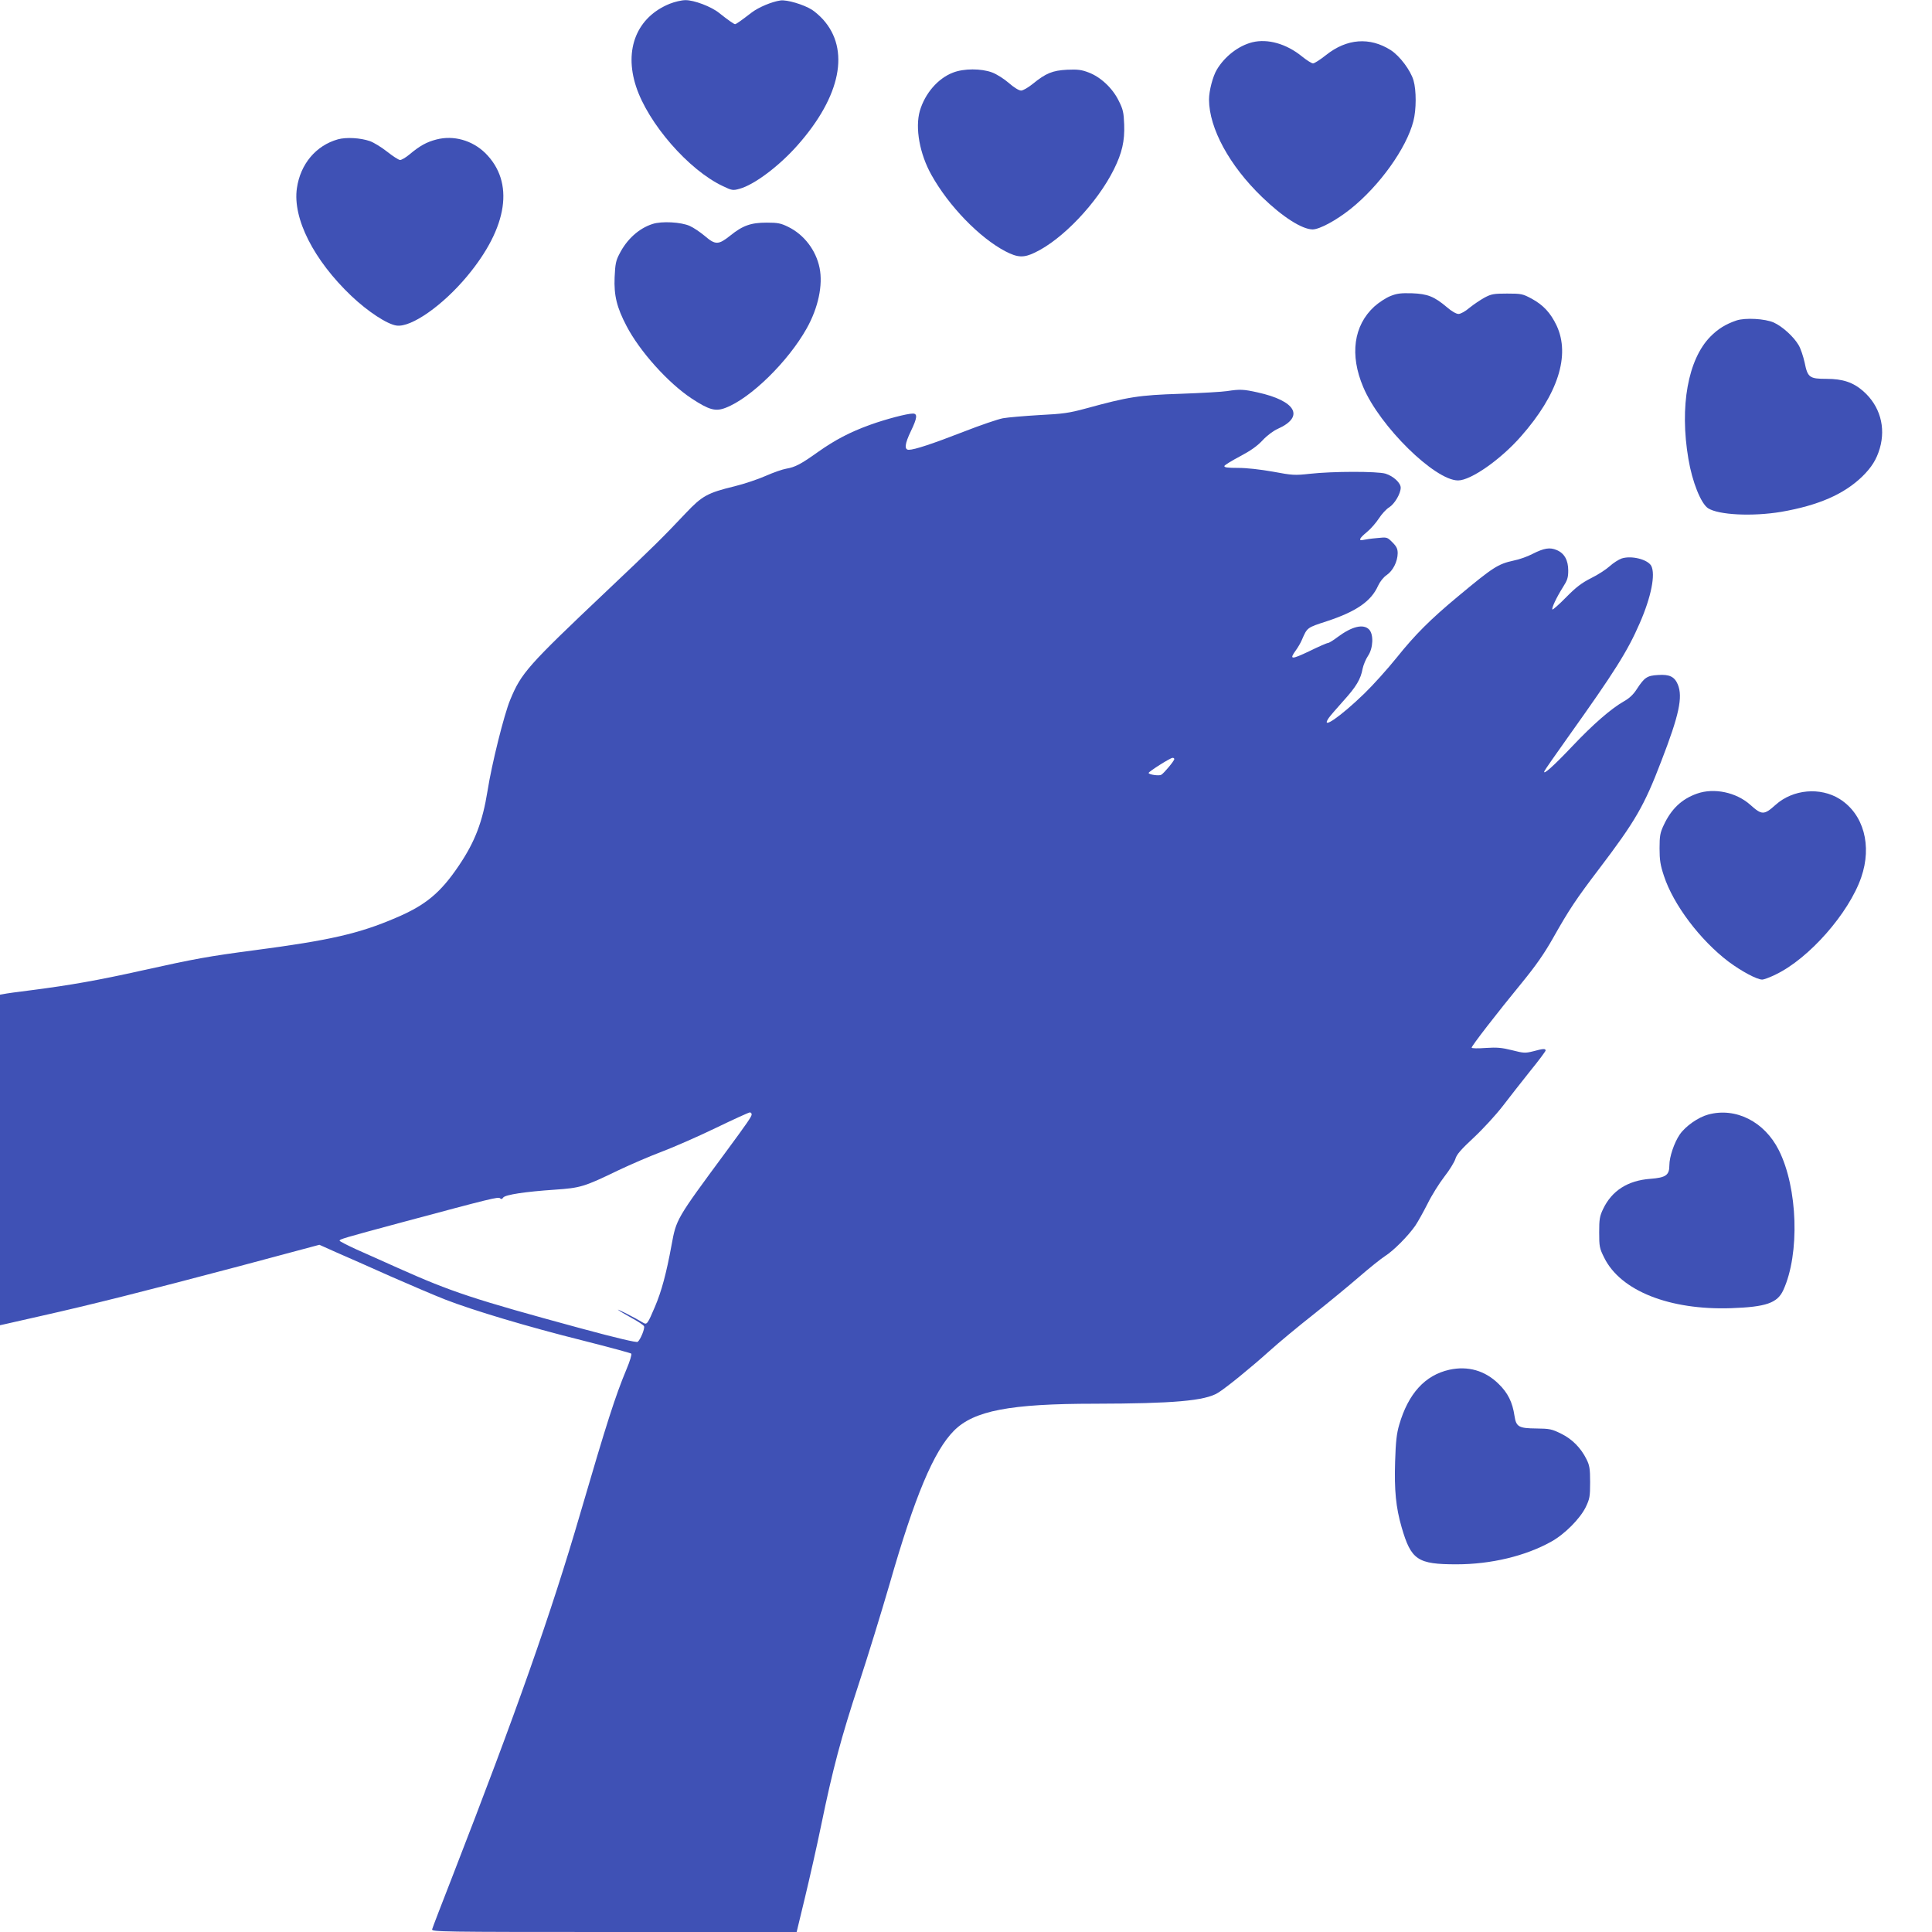 <?xml version="1.0" standalone="no"?>
<!DOCTYPE svg PUBLIC "-//W3C//DTD SVG 20010904//EN"
 "http://www.w3.org/TR/2001/REC-SVG-20010904/DTD/svg10.dtd">
<svg version="1.0" xmlns="http://www.w3.org/2000/svg"
 width="1280pt" height="1280pt" viewBox="0 0 1280 1280"
 preserveAspectRatio="xMidYMid meet">
<g transform="translate(0,1280) scale(0.1,-0.1)"
fill="#3f51b5" stroke="none">
<path d="M4437 12775 c-217 -88 -304 -301 -223 -548 80 -245 349 -554 575
-660 60 -29 67 -30 110 -18 97 26 263 150 387 291 285 323 347 632 166 832
-20 22 -53 51 -72 63 -55 35 -167 68 -209 62 -57 -8 -145 -45 -191 -80 -74
-57 -103 -77 -110 -77 -8 0 -50 30 -104 73 -52 43 -169 87 -225 86 -25 0 -72
-11 -104 -24z"/>
<path d="M8297 12520 c-92 -23 -183 -94 -235 -181 -27 -45 -52 -141 -52 -199
1 -190 135 -437 351 -645 137 -133 265 -214 335 -215 46 0 157 60 251 135 193
154 371 403 417 582 20 77 20 204 1 270 -20 68 -91 162 -151 201 -139 88 -291
77 -429 -33 -38 -30 -76 -55 -86 -55 -9 0 -42 21 -73 46 -103 84 -227 119
-329 94z"/>
<path d="M6314 12319 c-100 -38 -186 -138 -220 -254 -32 -113 -1 -285 77 -424
115 -206 318 -416 490 -506 81 -42 121 -44 194 -9 183 86 414 329 525 552 54
109 72 188 68 297 -3 78 -7 100 -36 157 -41 84 -120 158 -200 188 -47 18 -72
21 -142 18 -97 -5 -141 -23 -228 -94 -30 -24 -64 -44 -77 -44 -14 0 -47 20
-81 50 -31 27 -81 59 -111 70 -72 27 -188 27 -259 -1z"/>
<path d="M2239 11877 c-146 -41 -249 -164 -272 -324 -29 -200 111 -476 361
-714 110 -104 238 -188 300 -196 97 -13 305 133 466 326 272 326 316 625 120
818 -87 84 -209 118 -322 89 -66 -17 -111 -42 -180 -100 -24 -20 -52 -36 -61
-36 -10 0 -48 25 -86 55 -38 30 -89 61 -114 70 -64 22 -157 27 -212 12z"/>
<path d="M4323 11316 c-90 -29 -170 -101 -219 -198 -24 -45 -28 -68 -32 -155
-5 -120 14 -199 79 -323 87 -167 275 -377 431 -480 116 -76 158 -88 225 -62
166 63 415 307 538 527 76 136 108 286 85 400 -24 117 -102 220 -208 272 -49
24 -69 28 -142 28 -105 0 -159 -19 -242 -86 -78 -62 -98 -63 -169 -2 -30 25
-74 55 -99 66 -57 26 -187 33 -247 13z"/>
<path d="M9213 10839 c-29 -11 -78 -43 -108 -70 -137 -126 -164 -320 -73 -534
109 -259 474 -618 628 -618 85 0 283 139 417 292 245 278 328 537 236 734 -40
84 -88 136 -165 178 -60 32 -68 34 -163 34 -89 0 -105 -3 -150 -27 -27 -15
-72 -45 -99 -67 -28 -24 -59 -41 -73 -41 -15 0 -46 18 -76 44 -85 72 -129 89
-232 93 -73 2 -100 -1 -142 -18z"/>
<path d="M11505 10677 c-71 -24 -123 -56 -173 -107 -149 -151 -205 -463 -146
-810 26 -155 83 -295 130 -327 70 -45 294 -56 486 -24 246 43 414 116 536 234
62 61 94 112 116 186 41 141 1 282 -109 379 -67 59 -136 82 -244 82 -113 0
-125 9 -145 109 -9 40 -26 92 -40 115 -33 56 -107 123 -164 149 -58 26 -189
33 -247 14z"/>
<path d="M8130 10209 c-30 -5 -170 -13 -310 -18 -277 -9 -343 -20 -625 -97
-114 -31 -153 -36 -310 -44 -99 -6 -207 -15 -240 -21 -33 -6 -150 -46 -260
-89 -206 -80 -326 -120 -364 -120 -31 0 -27 39 14 124 42 87 45 116 13 116
-39 0 -179 -37 -282 -74 -136 -49 -234 -101 -346 -180 -115 -82 -152 -101
-210 -111 -25 -4 -85 -25 -135 -47 -49 -22 -144 -54 -209 -70 -178 -43 -215
-64 -321 -176 -156 -165 -212 -221 -525 -517 -526 -498 -566 -543 -640 -722
-40 -96 -122 -424 -150 -603 -33 -205 -83 -337 -190 -495 -122 -181 -221 -263
-420 -347 -240 -103 -435 -148 -930 -213 -310 -41 -394 -56 -750 -135 -287
-64 -473 -97 -730 -130 -91 -11 -175 -23 -187 -26 l-23 -4 0 -1095 0 -1095 23
5 c12 3 123 28 247 56 322 72 708 169 1315 330 l531 142 114 -51 c63 -27 223
-98 355 -157 132 -58 296 -128 365 -155 185 -72 553 -182 910 -271 173 -44
318 -83 322 -87 5 -5 -9 -51 -31 -103 -75 -180 -130 -352 -306 -954 -194 -666
-423 -1314 -845 -2400 -73 -187 -135 -348 -137 -357 -5 -17 57 -18 1205 -18
l1210 0 55 228 c30 125 79 340 107 477 79 383 132 580 250 940 60 182 151 479
204 661 166 579 292 880 426 1015 132 133 371 179 935 179 517 1 728 19 814
72 55 34 214 163 341 277 63 57 196 167 294 244 98 78 233 189 300 247 67 58
144 120 172 138 57 36 154 134 201 202 17 25 53 90 81 145 27 55 77 135 111
179 34 43 66 96 73 117 8 30 38 64 123 143 62 58 147 151 191 208 43 57 125
160 181 231 57 70 103 132 103 137 0 14 -16 13 -82 -5 -53 -13 -62 -13 -140 7
-68 17 -100 20 -175 15 -53 -4 -93 -3 -93 2 0 12 168 229 332 429 93 114 148
192 209 300 105 186 151 255 303 455 240 316 299 417 412 713 119 307 144 426
110 509 -22 52 -55 68 -130 63 -74 -4 -91 -16 -142 -94 -23 -36 -50 -61 -86
-81 -84 -48 -203 -151 -341 -297 -125 -132 -197 -196 -185 -165 3 8 75 111
159 229 305 428 392 565 473 752 76 174 105 323 76 379 -24 43 -131 70 -196
49 -20 -7 -56 -30 -79 -51 -23 -21 -78 -57 -123 -79 -63 -32 -99 -59 -166
-127 -47 -48 -88 -84 -91 -81 -7 7 27 80 70 148 29 45 35 63 35 110 0 69 -26
115 -77 136 -45 19 -83 13 -160 -26 -32 -17 -88 -37 -125 -44 -104 -23 -135
-43 -368 -237 -183 -152 -285 -254 -405 -404 -62 -77 -159 -185 -216 -240
-160 -155 -292 -245 -236 -162 8 12 52 63 96 112 87 96 116 145 129 216 5 24
21 62 35 83 35 51 39 144 7 176 -38 38 -113 20 -207 -50 -29 -22 -58 -40 -65
-40 -7 0 -64 -25 -125 -55 -118 -56 -133 -56 -88 6 14 19 32 50 40 69 36 83
33 81 165 124 195 64 294 132 340 235 13 28 36 57 57 71 42 29 72 89 73 144 0
30 -7 45 -35 73 -35 35 -35 35 -103 28 -37 -3 -77 -9 -89 -12 -36 -8 -27 11
23 52 26 21 61 62 80 91 18 28 49 62 68 73 36 23 76 91 76 130 0 32 -49 77
-101 93 -55 16 -348 16 -501 -1 -100 -11 -116 -10 -244 14 -85 15 -173 25
-231 25 -71 0 -94 3 -91 13 2 6 49 35 104 64 70 37 114 68 150 107 29 31 72
63 100 75 179 80 120 185 -133 241 -94 21 -118 22 -203 9z m-350 -2438 c0 -12
-68 -93 -86 -104 -15 -9 -84 1 -84 12 0 9 142 99 158 100 6 1 12 -3 12 -8z
m-2800 -2354 c0 -14 -25 -51 -171 -249 -330 -447 -328 -444 -360 -618 -34
-185 -66 -305 -110 -408 -48 -113 -53 -120 -77 -106 -52 32 -176 95 -167 86 6
-6 45 -29 88 -53 43 -23 81 -48 84 -56 6 -15 -23 -87 -42 -103 -7 -6 -132 23
-376 89 -714 194 -856 241 -1214 401 -88 40 -211 94 -273 122 -61 28 -112 54
-112 58 0 10 20 16 410 121 600 161 642 171 653 160 7 -7 14 -6 21 5 14 19
148 39 341 52 172 12 193 18 425 130 80 38 208 93 285 122 77 29 237 99 355
156 118 57 221 104 228 104 6 0 12 -6 12 -13z"/>
<path d="M11243 7542 c-102 -36 -171 -102 -221 -210 -23 -49 -27 -70 -27 -152
0 -78 5 -111 29 -183 62 -190 240 -426 429 -569 85 -63 187 -118 222 -118 11
0 52 15 90 34 221 106 484 406 566 643 73 211 16 419 -142 519 -129 81 -310
65 -425 -38 -77 -69 -91 -69 -168 0 -93 83 -240 114 -353 74z"/>
<path d="M11318 5416 c-67 -18 -151 -77 -189 -132 -37 -54 -69 -149 -69 -204
0 -66 -23 -82 -126 -90 -149 -11 -255 -78 -313 -200 -23 -48 -26 -68 -26 -155
0 -93 2 -105 33 -167 108 -220 433 -349 842 -335 230 8 306 34 345 120 110
240 96 677 -30 927 -95 189 -285 285 -467 236z"/>
<path d="M9602 3725 c-161 -36 -272 -158 -332 -365 -17 -58 -23 -112 -27 -243
-6 -189 5 -304 43 -435 63 -218 106 -246 364 -246 228 0 457 55 627 150 89 49
191 152 229 229 26 55 29 69 29 165 0 90 -4 112 -24 152 -37 75 -95 134 -169
170 -61 30 -75 33 -164 34 -116 1 -133 11 -144 83 -13 90 -44 153 -105 212
-90 89 -204 121 -327 94z"/>
</g>
</svg>
